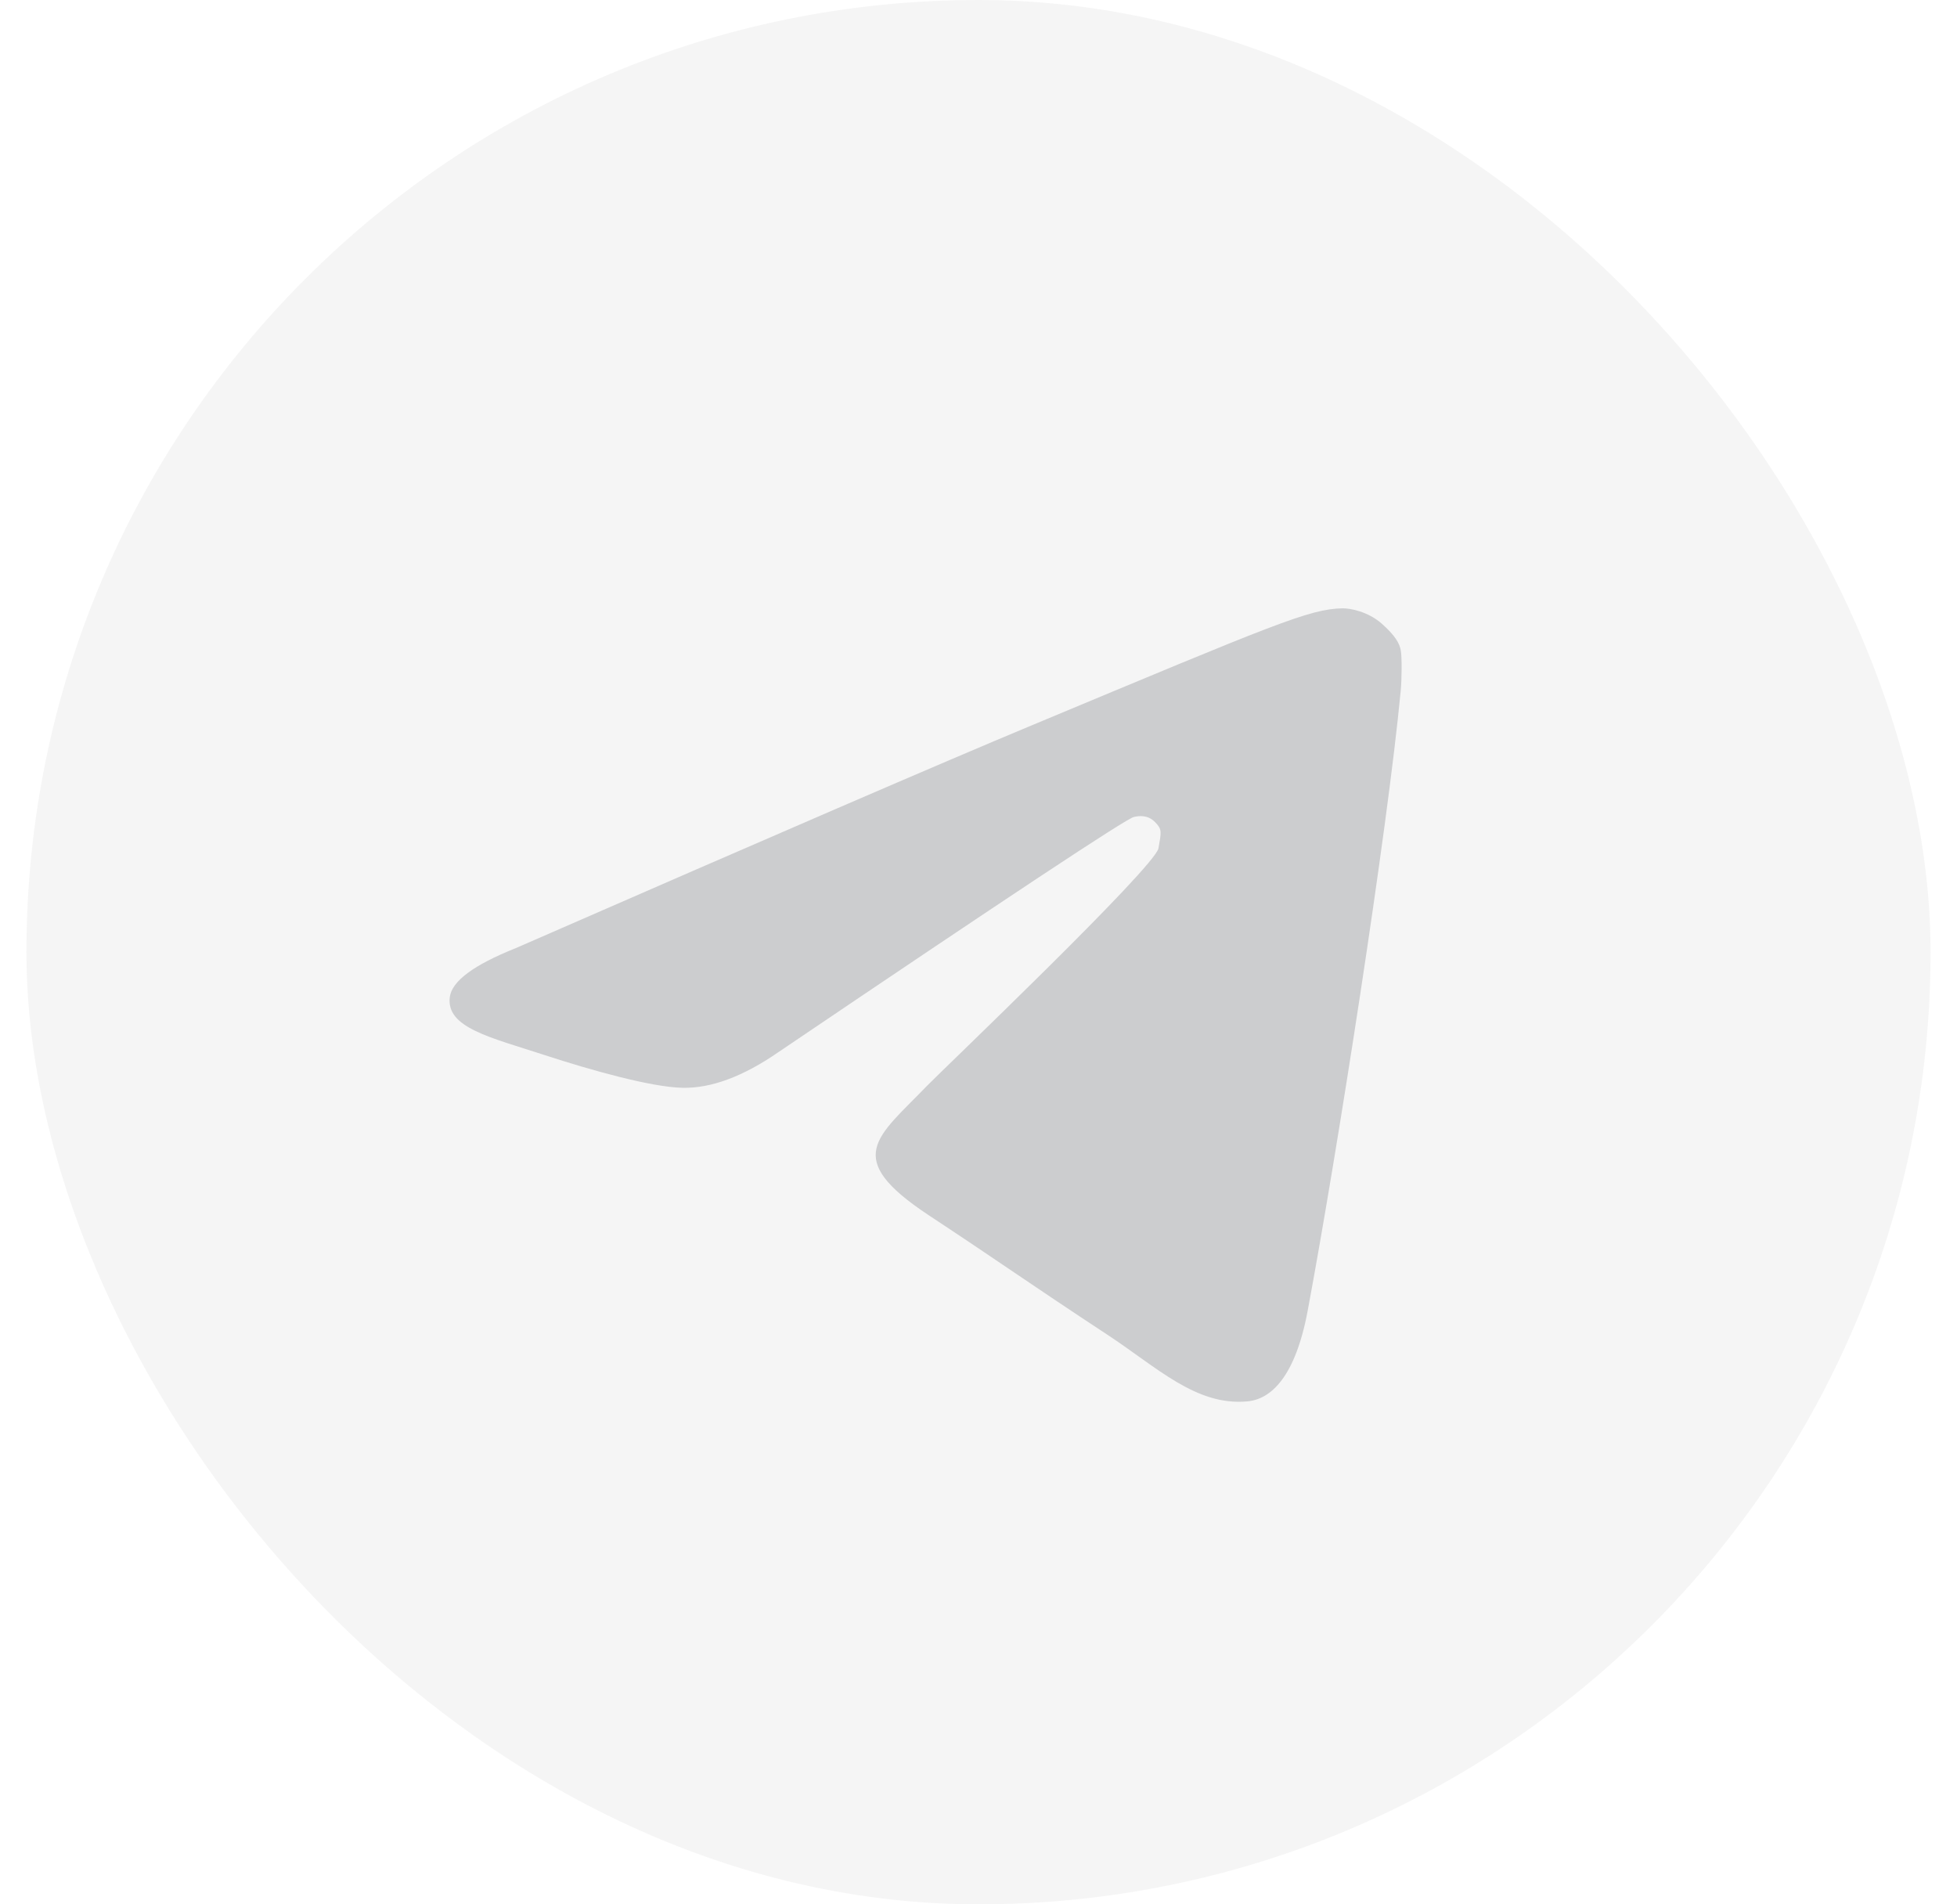 <svg width="37" height="36" viewBox="0 0 37 36" fill="none" xmlns="http://www.w3.org/2000/svg">
<rect x="0.5" width="36" height="36" rx="18" fill="#292D39" fill-opacity="0.05"/>
<path fill-rule="evenodd" clip-rule="evenodd" d="M9.746 17.926C14.611 15.801 17.855 14.4 19.478 13.724C24.112 11.791 24.756 11.511 25.383 11.5C25.521 11.498 25.858 11.557 26.121 11.787C26.383 12.018 26.462 12.167 26.484 12.297C26.507 12.428 26.504 12.833 26.482 13.064C26.231 15.71 25.277 21.815 24.724 24.777C24.49 26.031 24.03 26.451 23.584 26.492C22.615 26.582 21.879 25.851 20.94 25.234C19.471 24.269 18.982 23.912 17.556 22.971C15.909 21.882 16.587 21.504 17.526 20.527C17.772 20.271 21.843 16.39 21.903 16.034C21.956 15.723 21.975 15.683 21.84 15.543C21.704 15.403 21.542 15.42 21.438 15.444C21.291 15.477 19.049 16.961 14.711 19.894C14.046 20.353 13.442 20.576 12.902 20.564C12.306 20.551 11.16 20.227 10.308 19.949C9.263 19.608 8.432 19.428 8.504 18.85C8.542 18.549 8.956 18.241 9.746 17.926Z" fill="#292D39" fill-opacity="0.2"/>
</svg>
